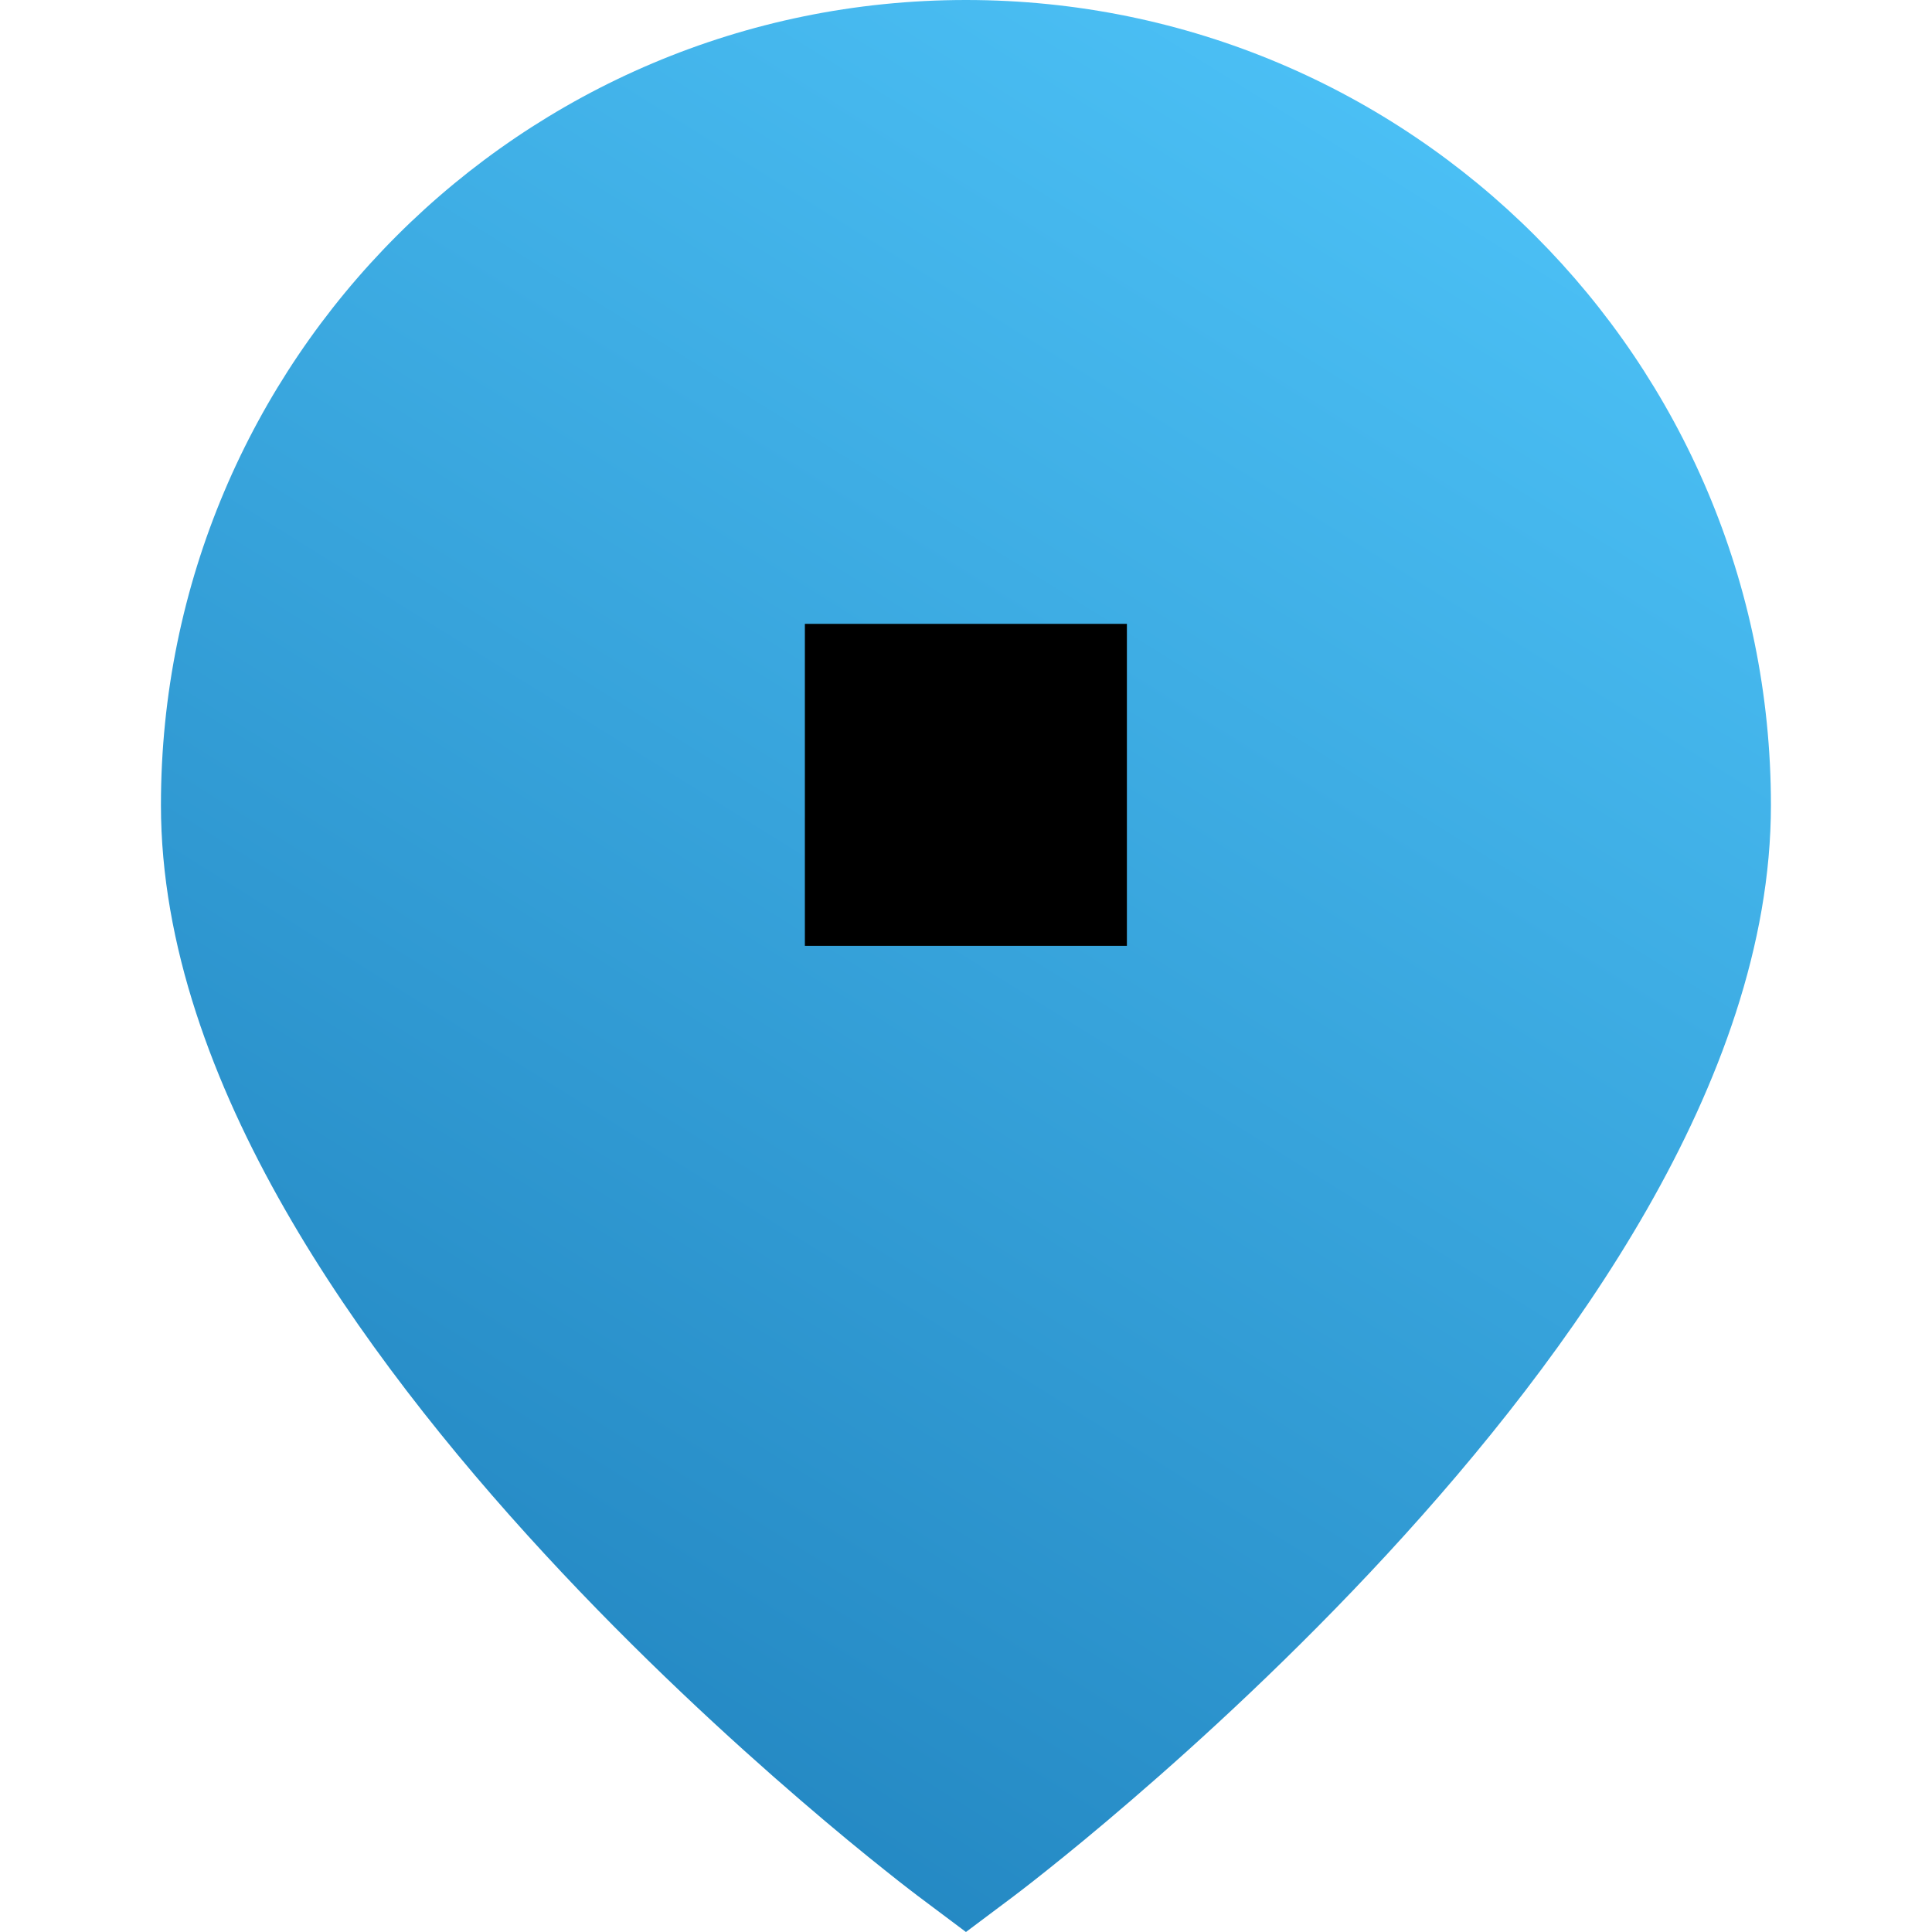 <svg width="43" height="43" viewBox="0 0 43 43" fill="none" xmlns="http://www.w3.org/2000/svg">
<path fill-rule="evenodd" clip-rule="evenodd" d="M20.424 42.194L21.499 43L22.574 42.194L22.579 42.19L22.59 42.181L22.63 42.151C22.664 42.126 22.712 42.088 22.775 42.04C22.9 41.944 23.081 41.802 23.309 41.62C23.765 41.257 24.413 40.728 25.187 40.06C26.735 38.728 28.803 36.833 30.878 34.585C32.947 32.343 35.058 29.713 36.66 26.91C38.253 24.122 39.415 21.036 39.415 17.917C39.415 8.022 31.394 0 21.499 0C11.604 0 3.582 8.022 3.582 17.917C3.582 21.036 4.744 24.122 6.338 26.91C7.94 29.713 10.05 32.343 12.12 34.585C14.194 36.833 16.263 38.728 17.81 40.06C18.585 40.728 19.232 41.257 19.689 41.62C19.917 41.802 20.097 41.944 20.223 42.04C20.285 42.088 20.334 42.126 20.368 42.151L20.407 42.181L20.418 42.19L20.424 42.194Z" fill="url(#paint0_linear_446_2180)"/>
<path d="M25.081 21.051H17.914V13.885H25.081V21.051Z" fill="black"/>
<defs>
<linearGradient id="paint0_linear_446_2180" x1="30.03" y1="-8.19" x2="-15.475" y2="64.843" gradientUnits="userSpaceOnUse">
<stop stop-color="#53CBFF"/>
<stop offset="1" stop-color="#005595"/>
</linearGradient>
</defs>
</svg>
